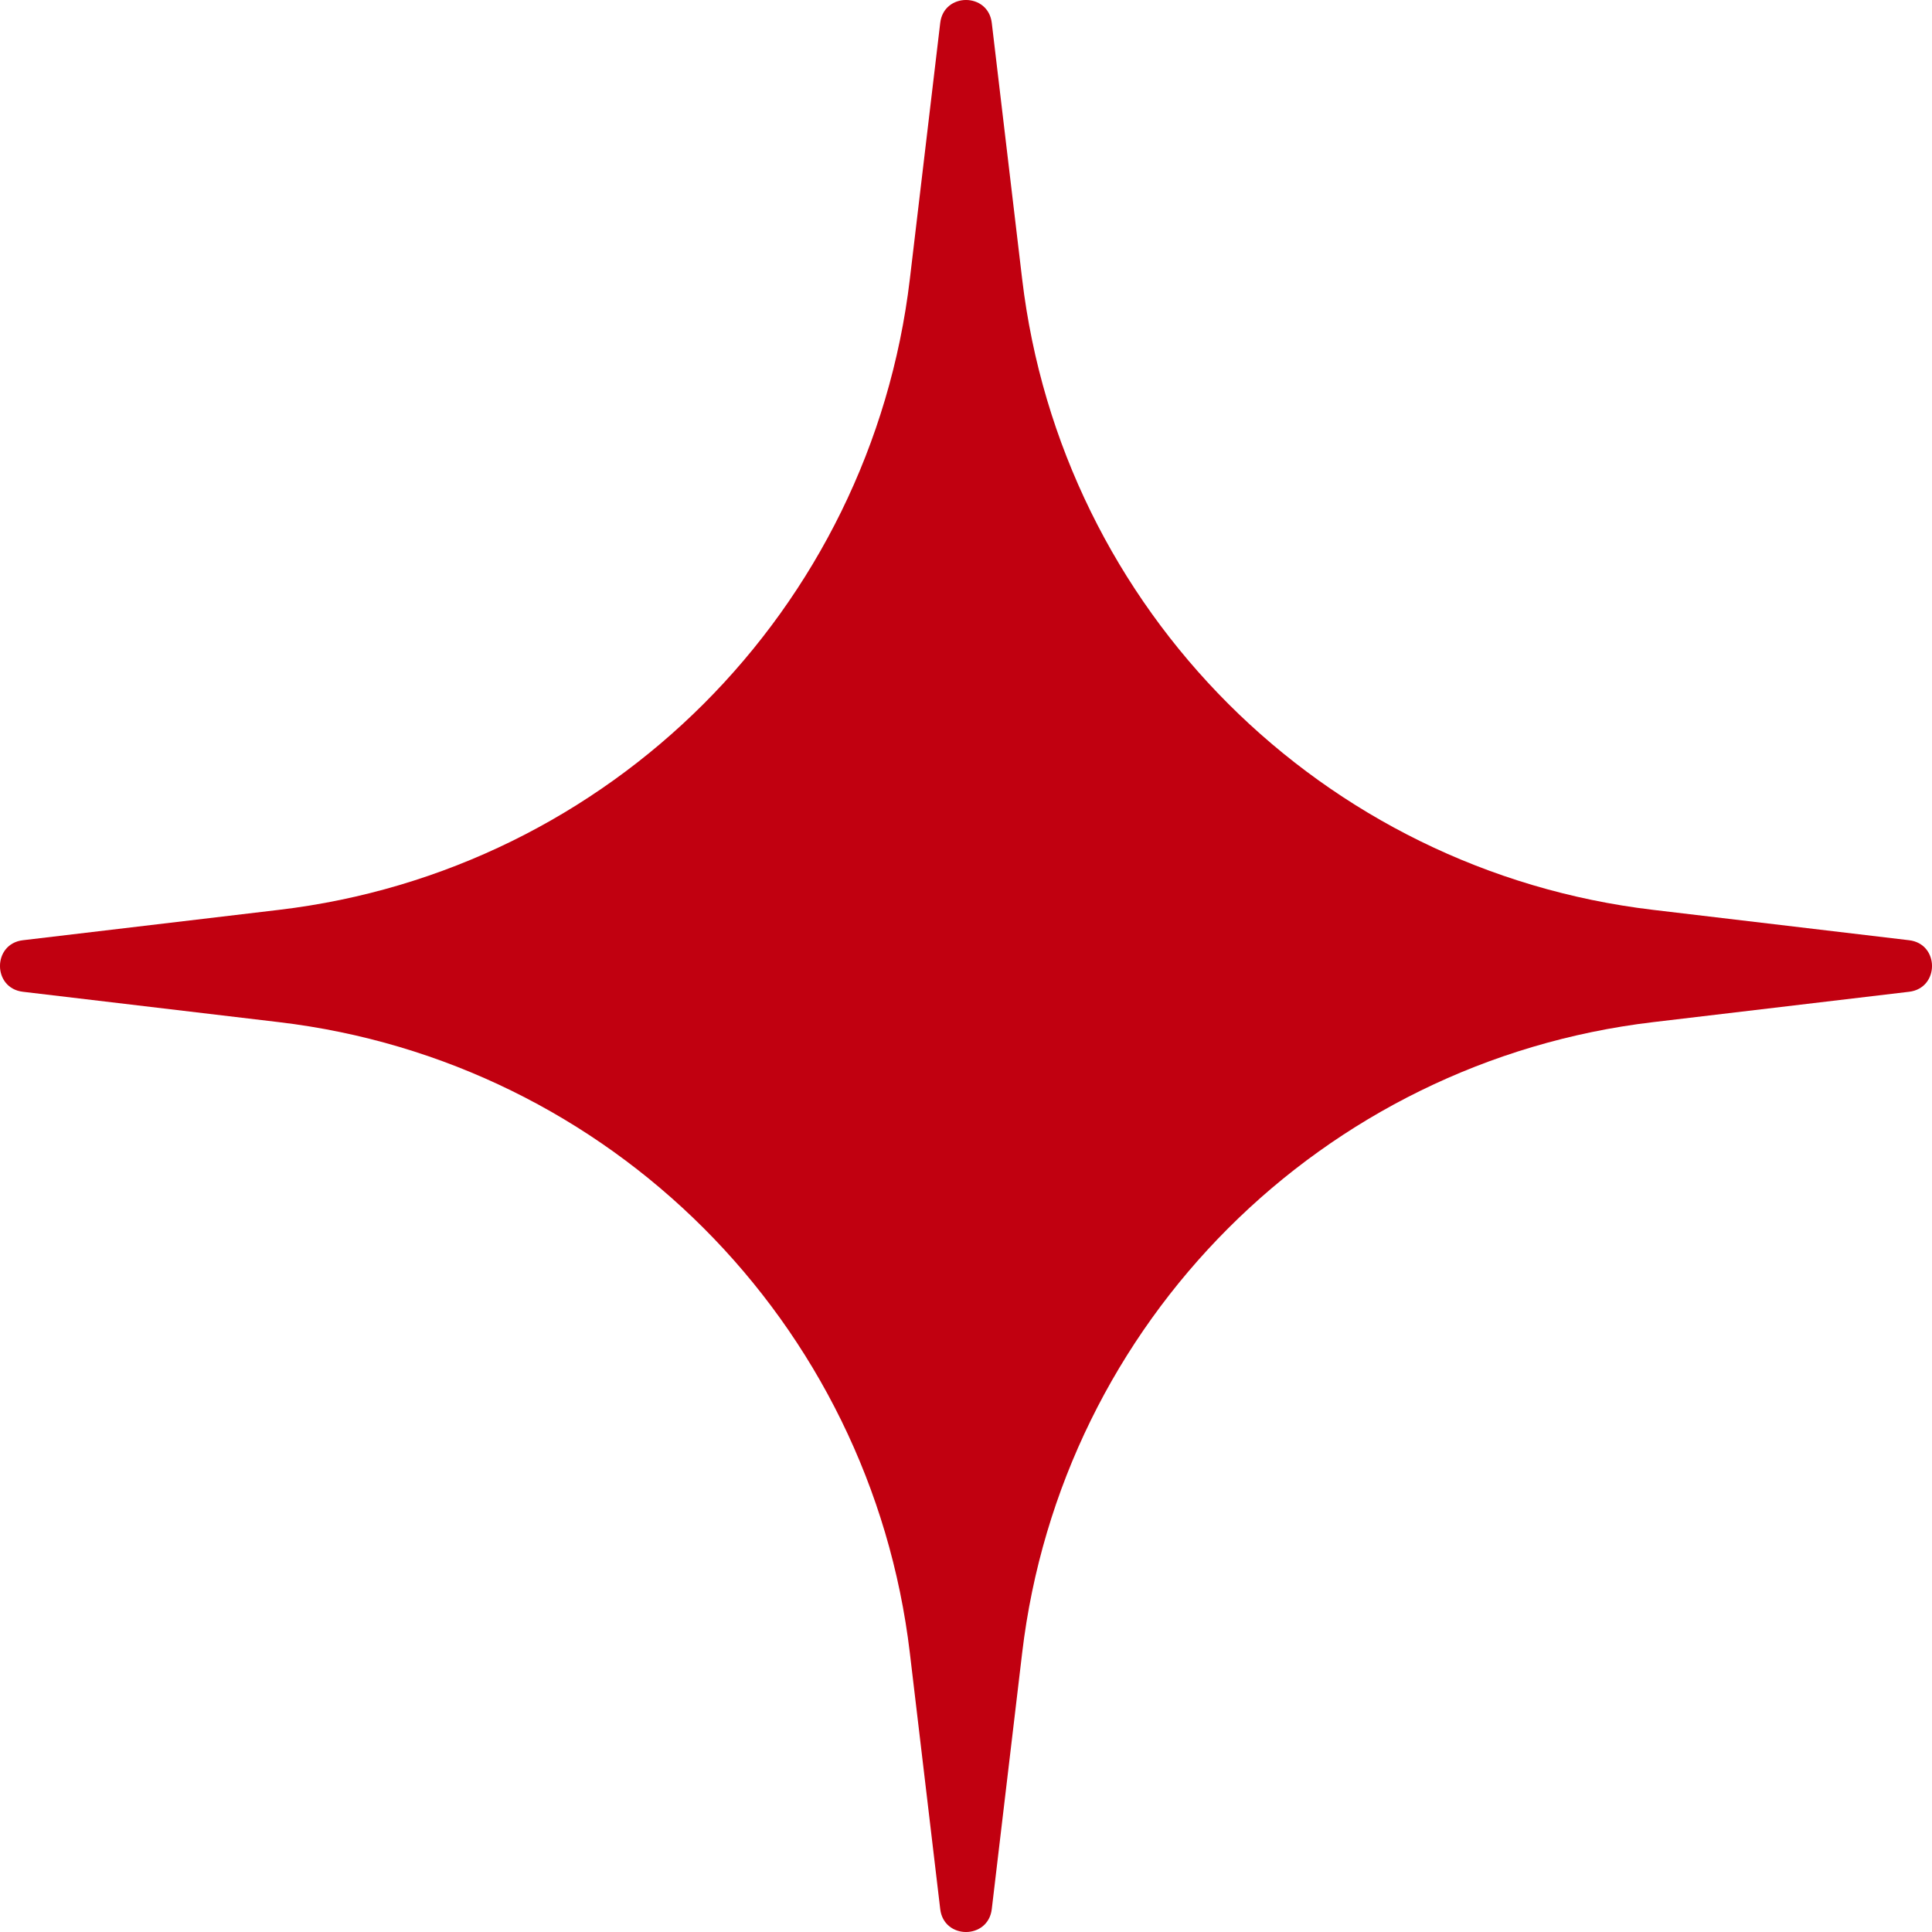 <?xml version="1.0" encoding="UTF-8"?> <svg xmlns="http://www.w3.org/2000/svg" width="47" height="47" viewBox="0 0 47 47" fill="none"><path d="M22.873 0.557C22.961 -0.186 24.039 -0.186 24.127 0.557L24.866 6.788C25.821 14.835 32.165 21.179 40.212 22.134L46.443 22.873C47.186 22.961 47.186 24.039 46.443 24.127L40.212 24.866C32.165 25.821 25.821 32.165 24.866 40.212L24.127 46.443C24.039 47.186 22.961 47.186 22.873 46.443L22.134 40.212C21.179 32.165 14.835 25.821 6.788 24.866L0.557 24.127C-0.186 24.039 -0.186 22.961 0.557 22.873L6.788 22.134C14.835 21.179 21.179 14.835 22.134 6.788L22.873 0.557Z" fill="#C10010"></path></svg> 